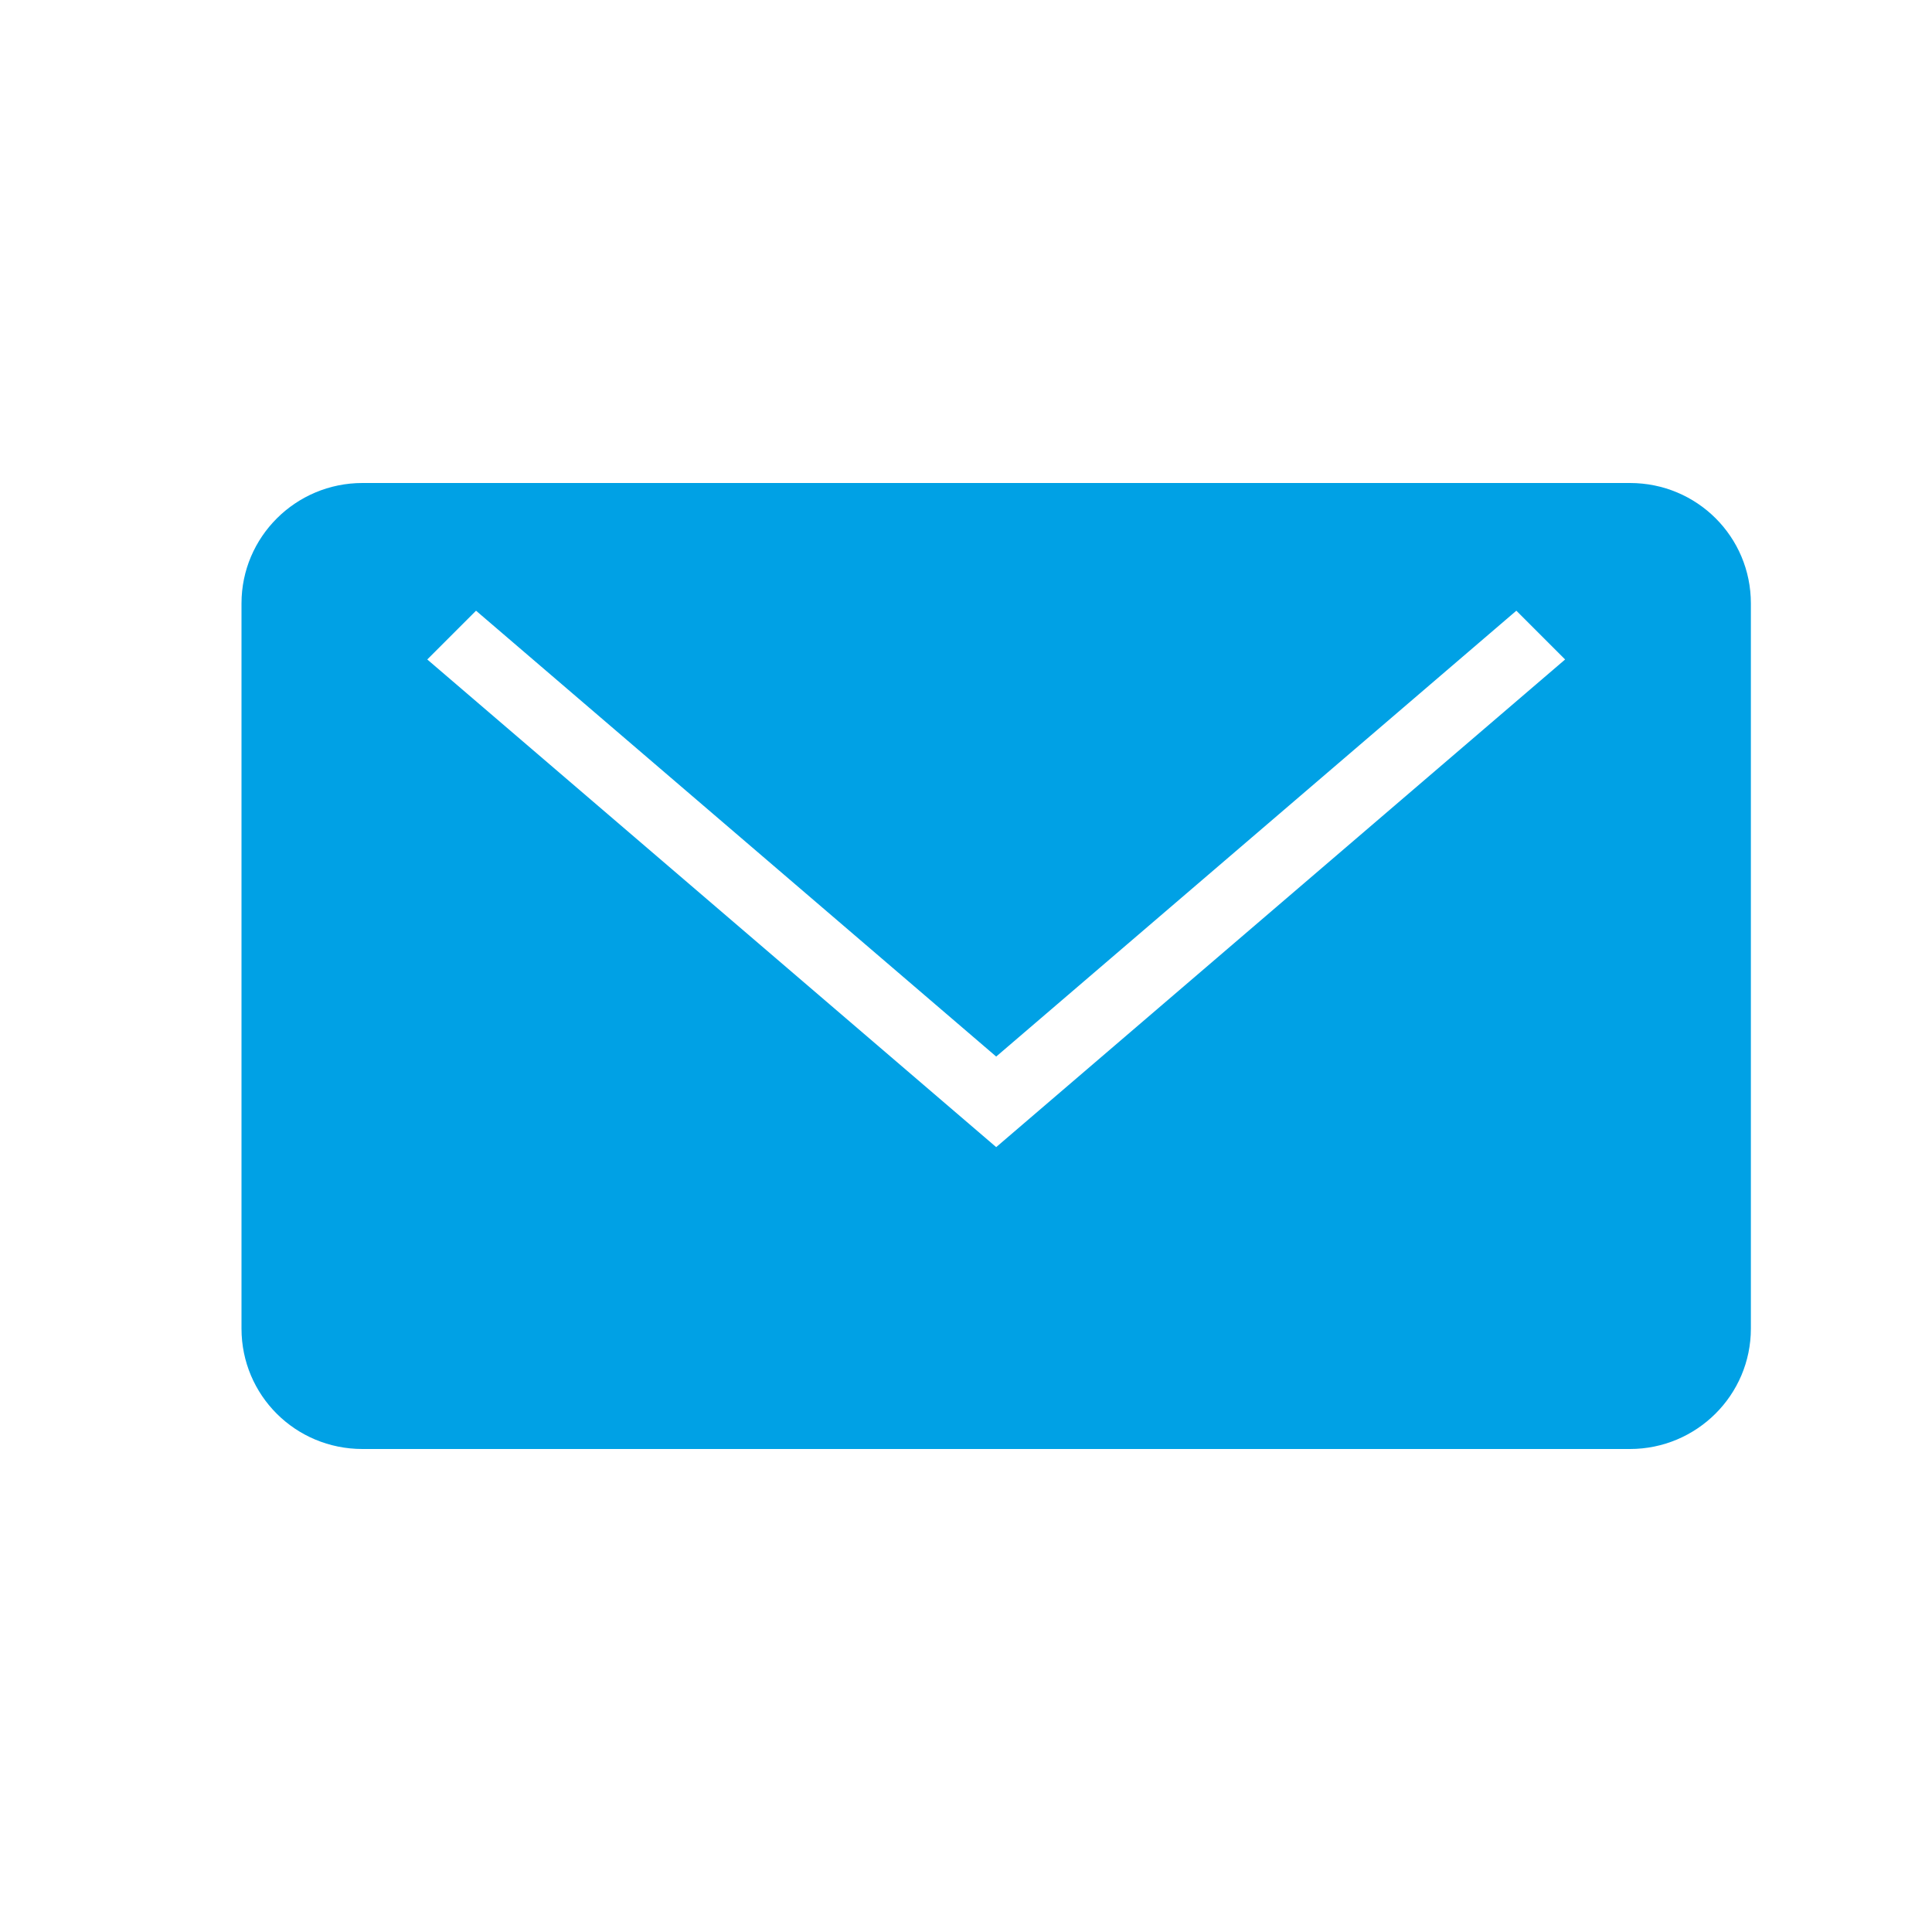<!-- Generated by IcoMoon.io -->
<svg version="1.1" xmlns="http://www.w3.org/2000/svg" width="1024" height="1024" viewBox="0 0 1024 1024">
<title></title>
<g id="icomoon-ignore">
</g>
<path fill="#00a1e5" d="M226.462 349.538l25.846-25.846 275.692 236.308 275.692-236.308 25.846 25.846-301.538 258.462-301.538-258.462zM192.115 256c-35.41 0-64.115 28.624-64.115 63.81v384.38c0 35.241 28.472 63.81 64.115 63.81h671.77c35.41 0 64.115-28.624 64.115-63.81v-384.38c0-35.241-28.472-63.81-64.115-63.81h-671.77z"></path>
</svg>
